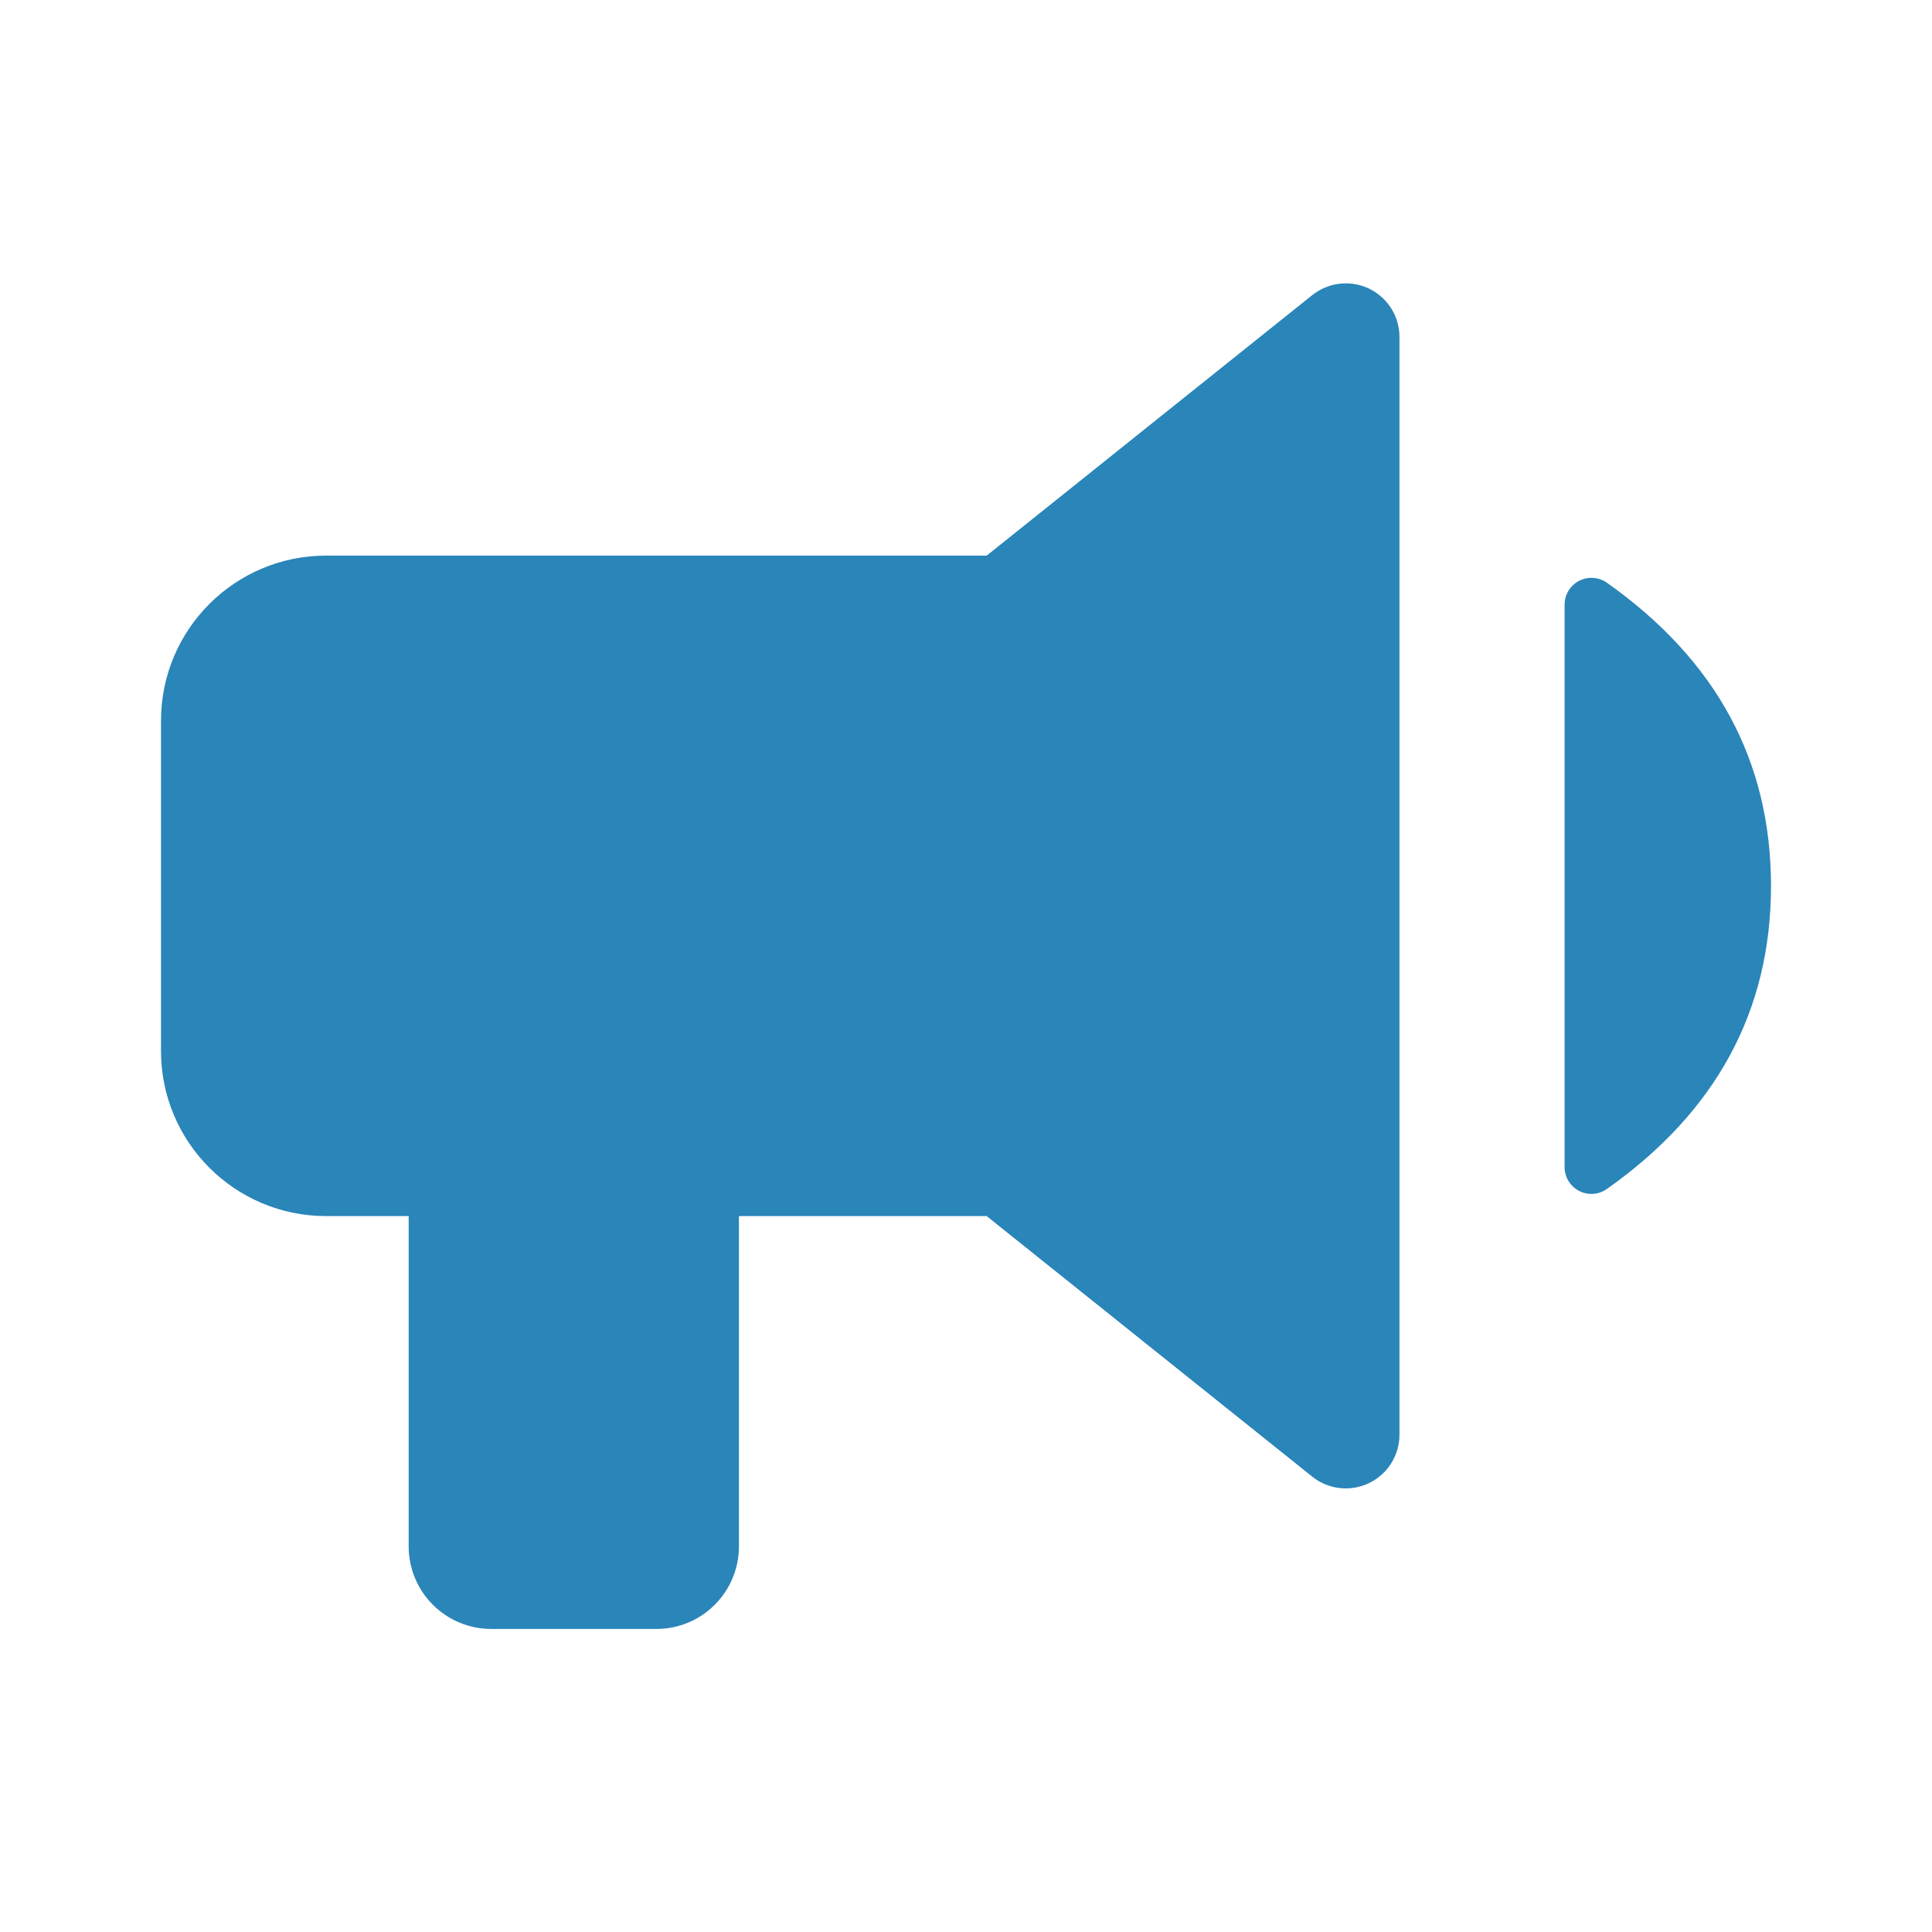 <?xml version="1.0" encoding="UTF-8"?>
<svg width="36px" height="36px" viewBox="0 0 36 36" version="1.1" xmlns="http://www.w3.org/2000/svg" xmlns:xlink="http://www.w3.org/1999/xlink">
    <title>5F7F4D09-DB8C-4CBD-9CDF-CD4A2E9C0A17</title>
    <g id="TextMagic" stroke="none" stroke-width="1" fill="none" fill-rule="evenodd">
        <g id="Schedule-Text-Messages" transform="translate(-220, -1593)">
            <g id="One-feature-Copy-19" transform="translate(220, 1592)">
                <g id="-Round-/-Action-/-alarm_add-Copy-12" transform="translate(0, 1)">
                    <g id="-Round-/-Action-/-marketing" transform="translate(0, 0)">
                        <polygon id="Path" points="0 0 36 0 36 36 0 36"></polygon>
                        <path d="M6.077,10.353 C4.378,10.353 3,11.73 3,13.43 L3,19.584 C3,21.283 4.378,22.66 6.077,22.66 L7.615,22.66 L7.615,28.814 C7.615,29.664 8.304,30.353 9.154,30.353 L12.231,30.353 C13.08,30.353 13.769,29.664 13.769,28.814 L13.769,22.66 L18.385,22.66 L24.452,27.515 C24.883,27.86 25.513,27.79 25.858,27.358 C26,27.181 26.077,26.961 26.077,26.734 L26.077,6.28 C26.077,5.727 25.629,5.28 25.077,5.28 C24.85,5.28 24.63,5.357 24.452,5.499 L18.385,10.353 L18.385,10.353 L6.077,10.353 Z M33,16.507 C33,18.832 31.981,20.715 29.942,22.155 C29.717,22.314 29.405,22.261 29.245,22.035 C29.186,21.951 29.154,21.85 29.154,21.747 L29.154,11.267 C29.154,10.991 29.378,10.767 29.654,10.767 C29.757,10.767 29.858,10.799 29.942,10.858 C31.981,12.299 33,14.182 33,16.507 Z" id="Shape" fill="#2A85B9"></path>
                    </g>
                </g>
            </g>
        </g>
    </g>
</svg>